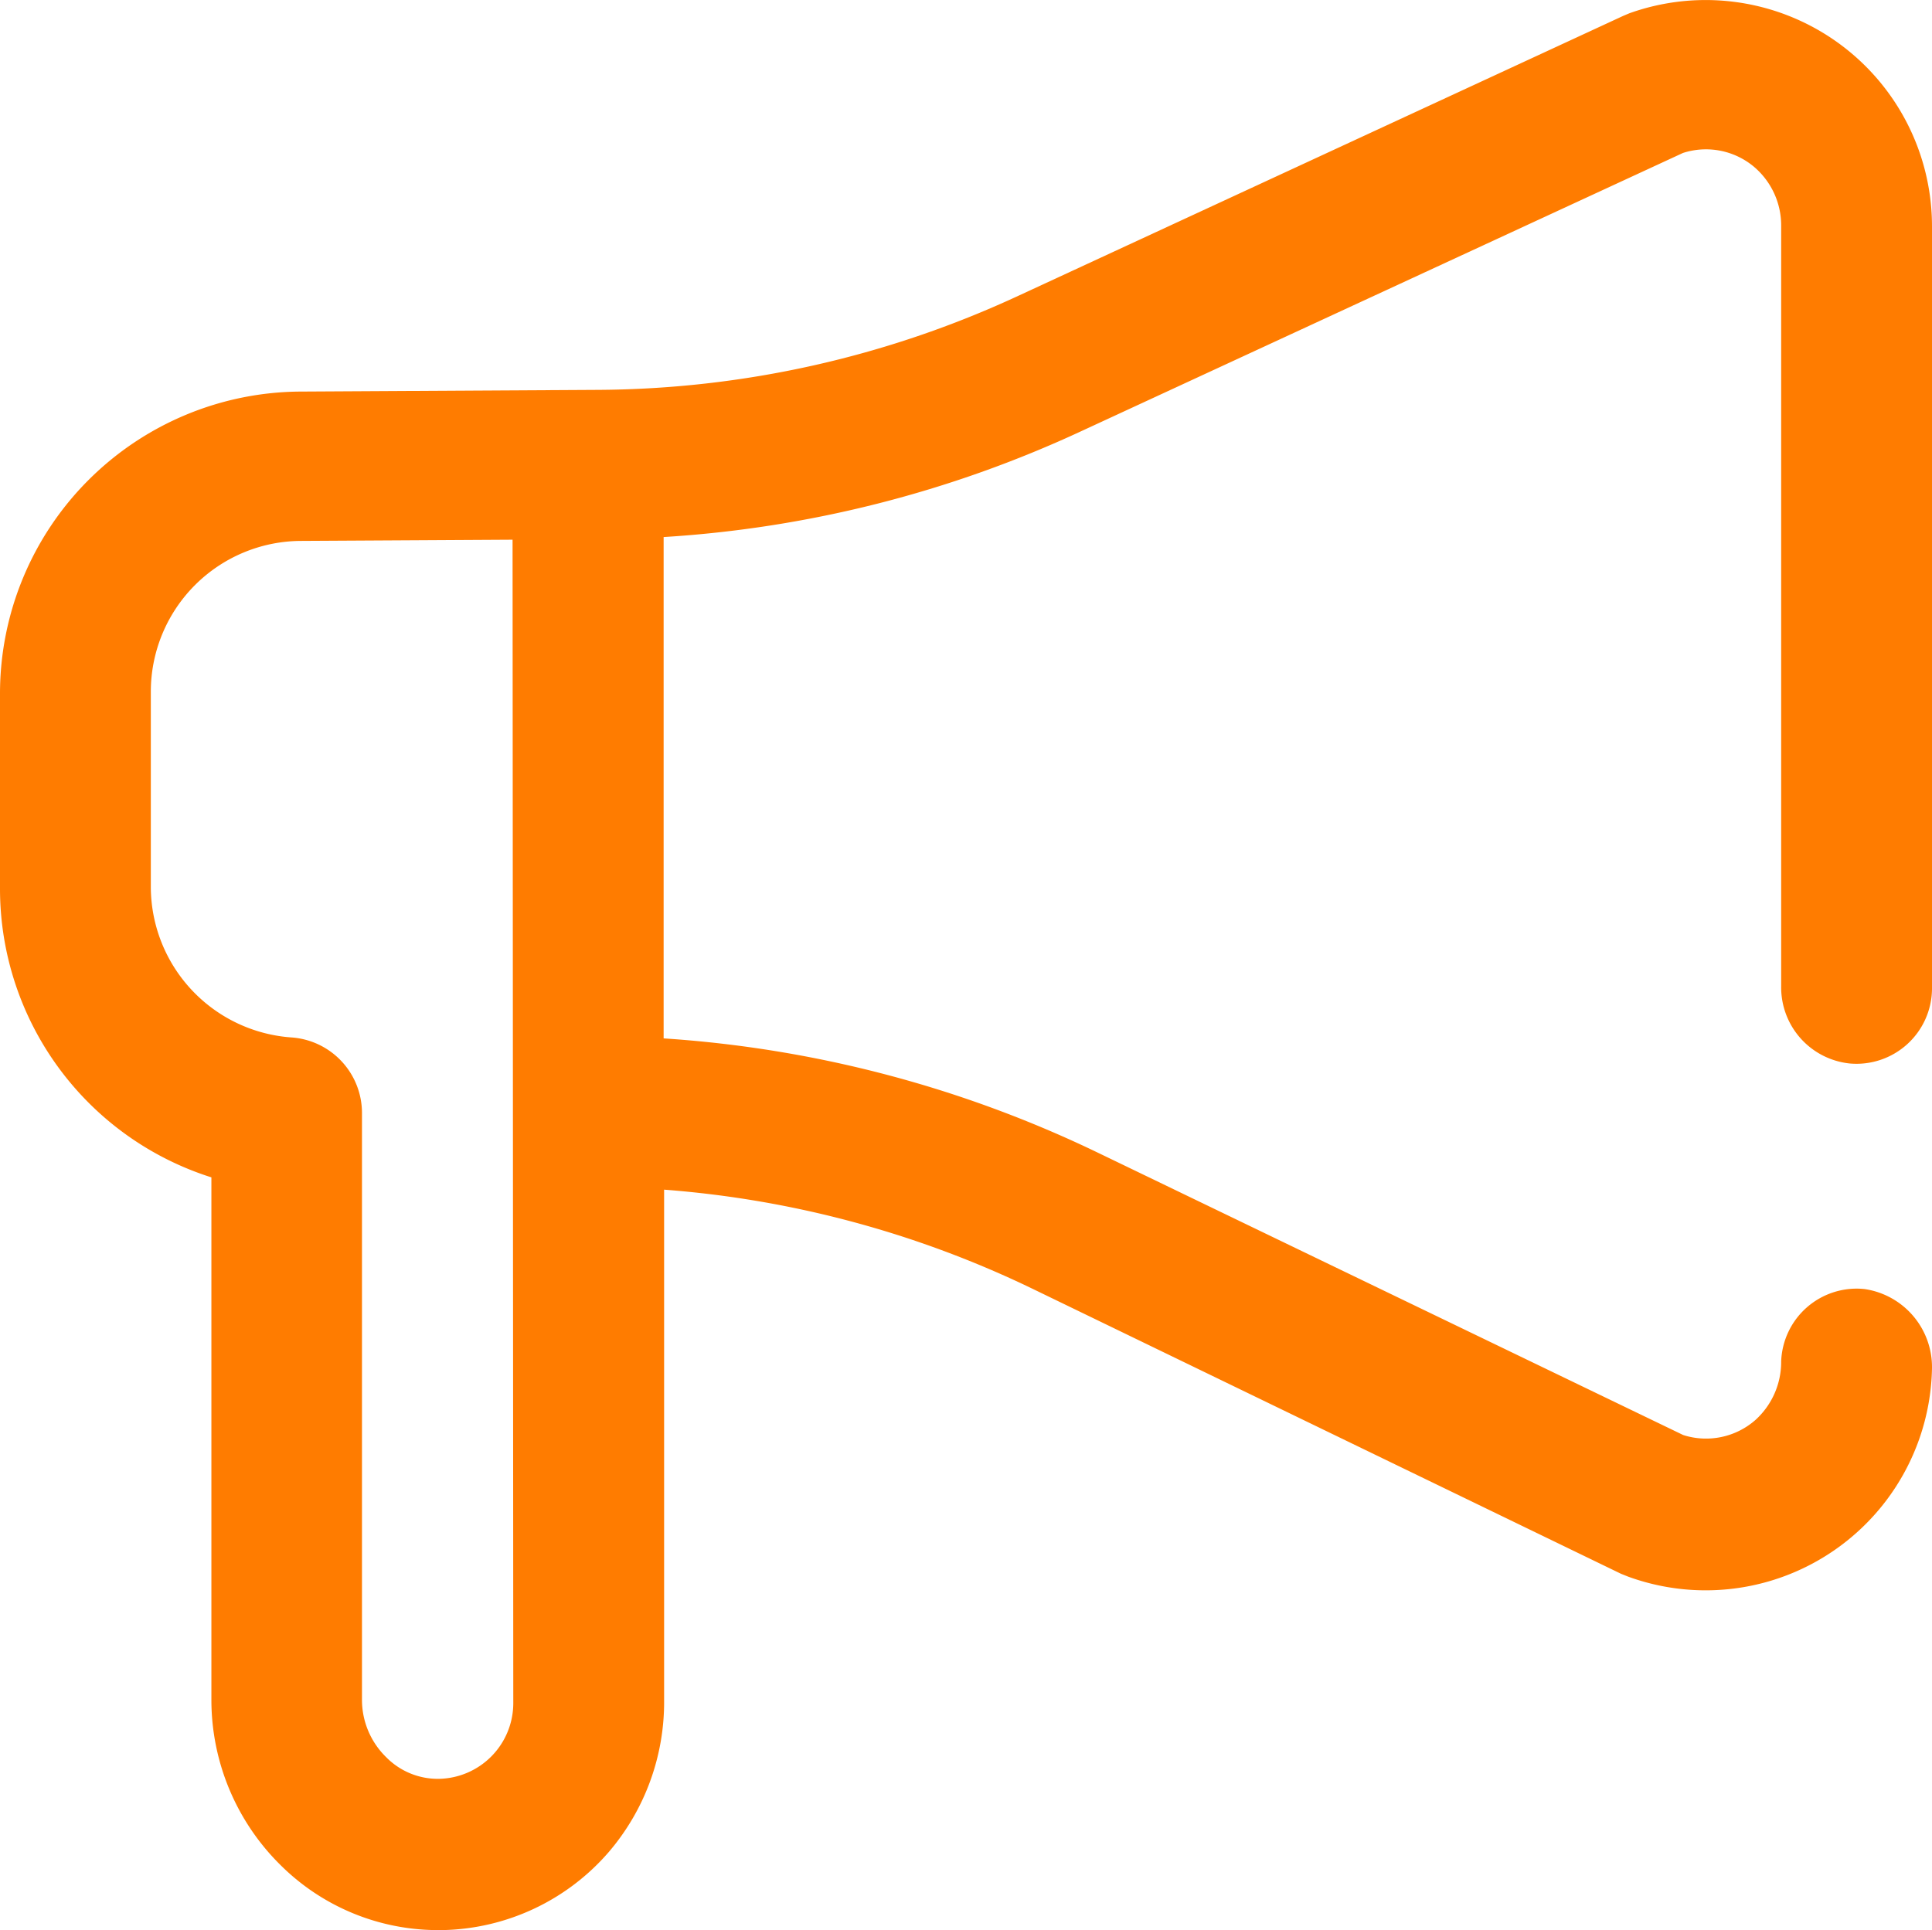 <svg xmlns="http://www.w3.org/2000/svg" width="80.06" height="80" viewBox="0 0 80.06 80"><defs><style>.cls-1{fill:#ff7c00;}</style></defs><title>ico-conocer</title><g id="Capa_2" data-name="Capa 2"><g id="Home"><path class="cls-1" d="M76.65,44.08A3.13,3.13,0,0,0,80.06,41V9.38A9.38,9.38,0,0,0,67.52.55l-.26.11L42.2,12.26a41.89,41.89,0,0,1-17.47,3.9l-12.23.07A12.52,12.52,0,0,0,0,28.74v8.13A12.55,12.55,0,0,0,8.76,48.8V70.49a9.62,9.62,0,0,0,2.87,6.82A9.25,9.25,0,0,0,18.14,80h.18a9.34,9.34,0,0,0,6.91-3.24,9.55,9.55,0,0,0,2.29-6.28V49.31a42.45,42.45,0,0,1,15.25,4.1l24.4,11.82.3.12a9.38,9.38,0,0,0,12.59-8.64,3.27,3.27,0,0,0-2.79-3.28,3.13,3.13,0,0,0-3.46,3,3.25,3.25,0,0,1-1.06,2.42,3.1,3.1,0,0,1-3,.63L45.5,47.78a48.75,48.75,0,0,0-18-4.74V22.26a48.06,48.06,0,0,0,17.31-4.39L69.74,6.34a3.1,3.1,0,0,1,2.94.57,3.19,3.19,0,0,1,1.13,2.47v31.5A3.17,3.17,0,0,0,76.65,44.08ZM21.27,70.6a3.14,3.14,0,0,1-3.07,3.13A3,3,0,0,1,16,72.83a3.32,3.32,0,0,1-1-2.36V46.16A3.14,3.14,0,0,0,12.07,43,6.27,6.27,0,0,1,6.25,36.8V28.67a6.25,6.25,0,0,1,6.25-6.25h0l8.74-.05Z"/></g></g></svg>